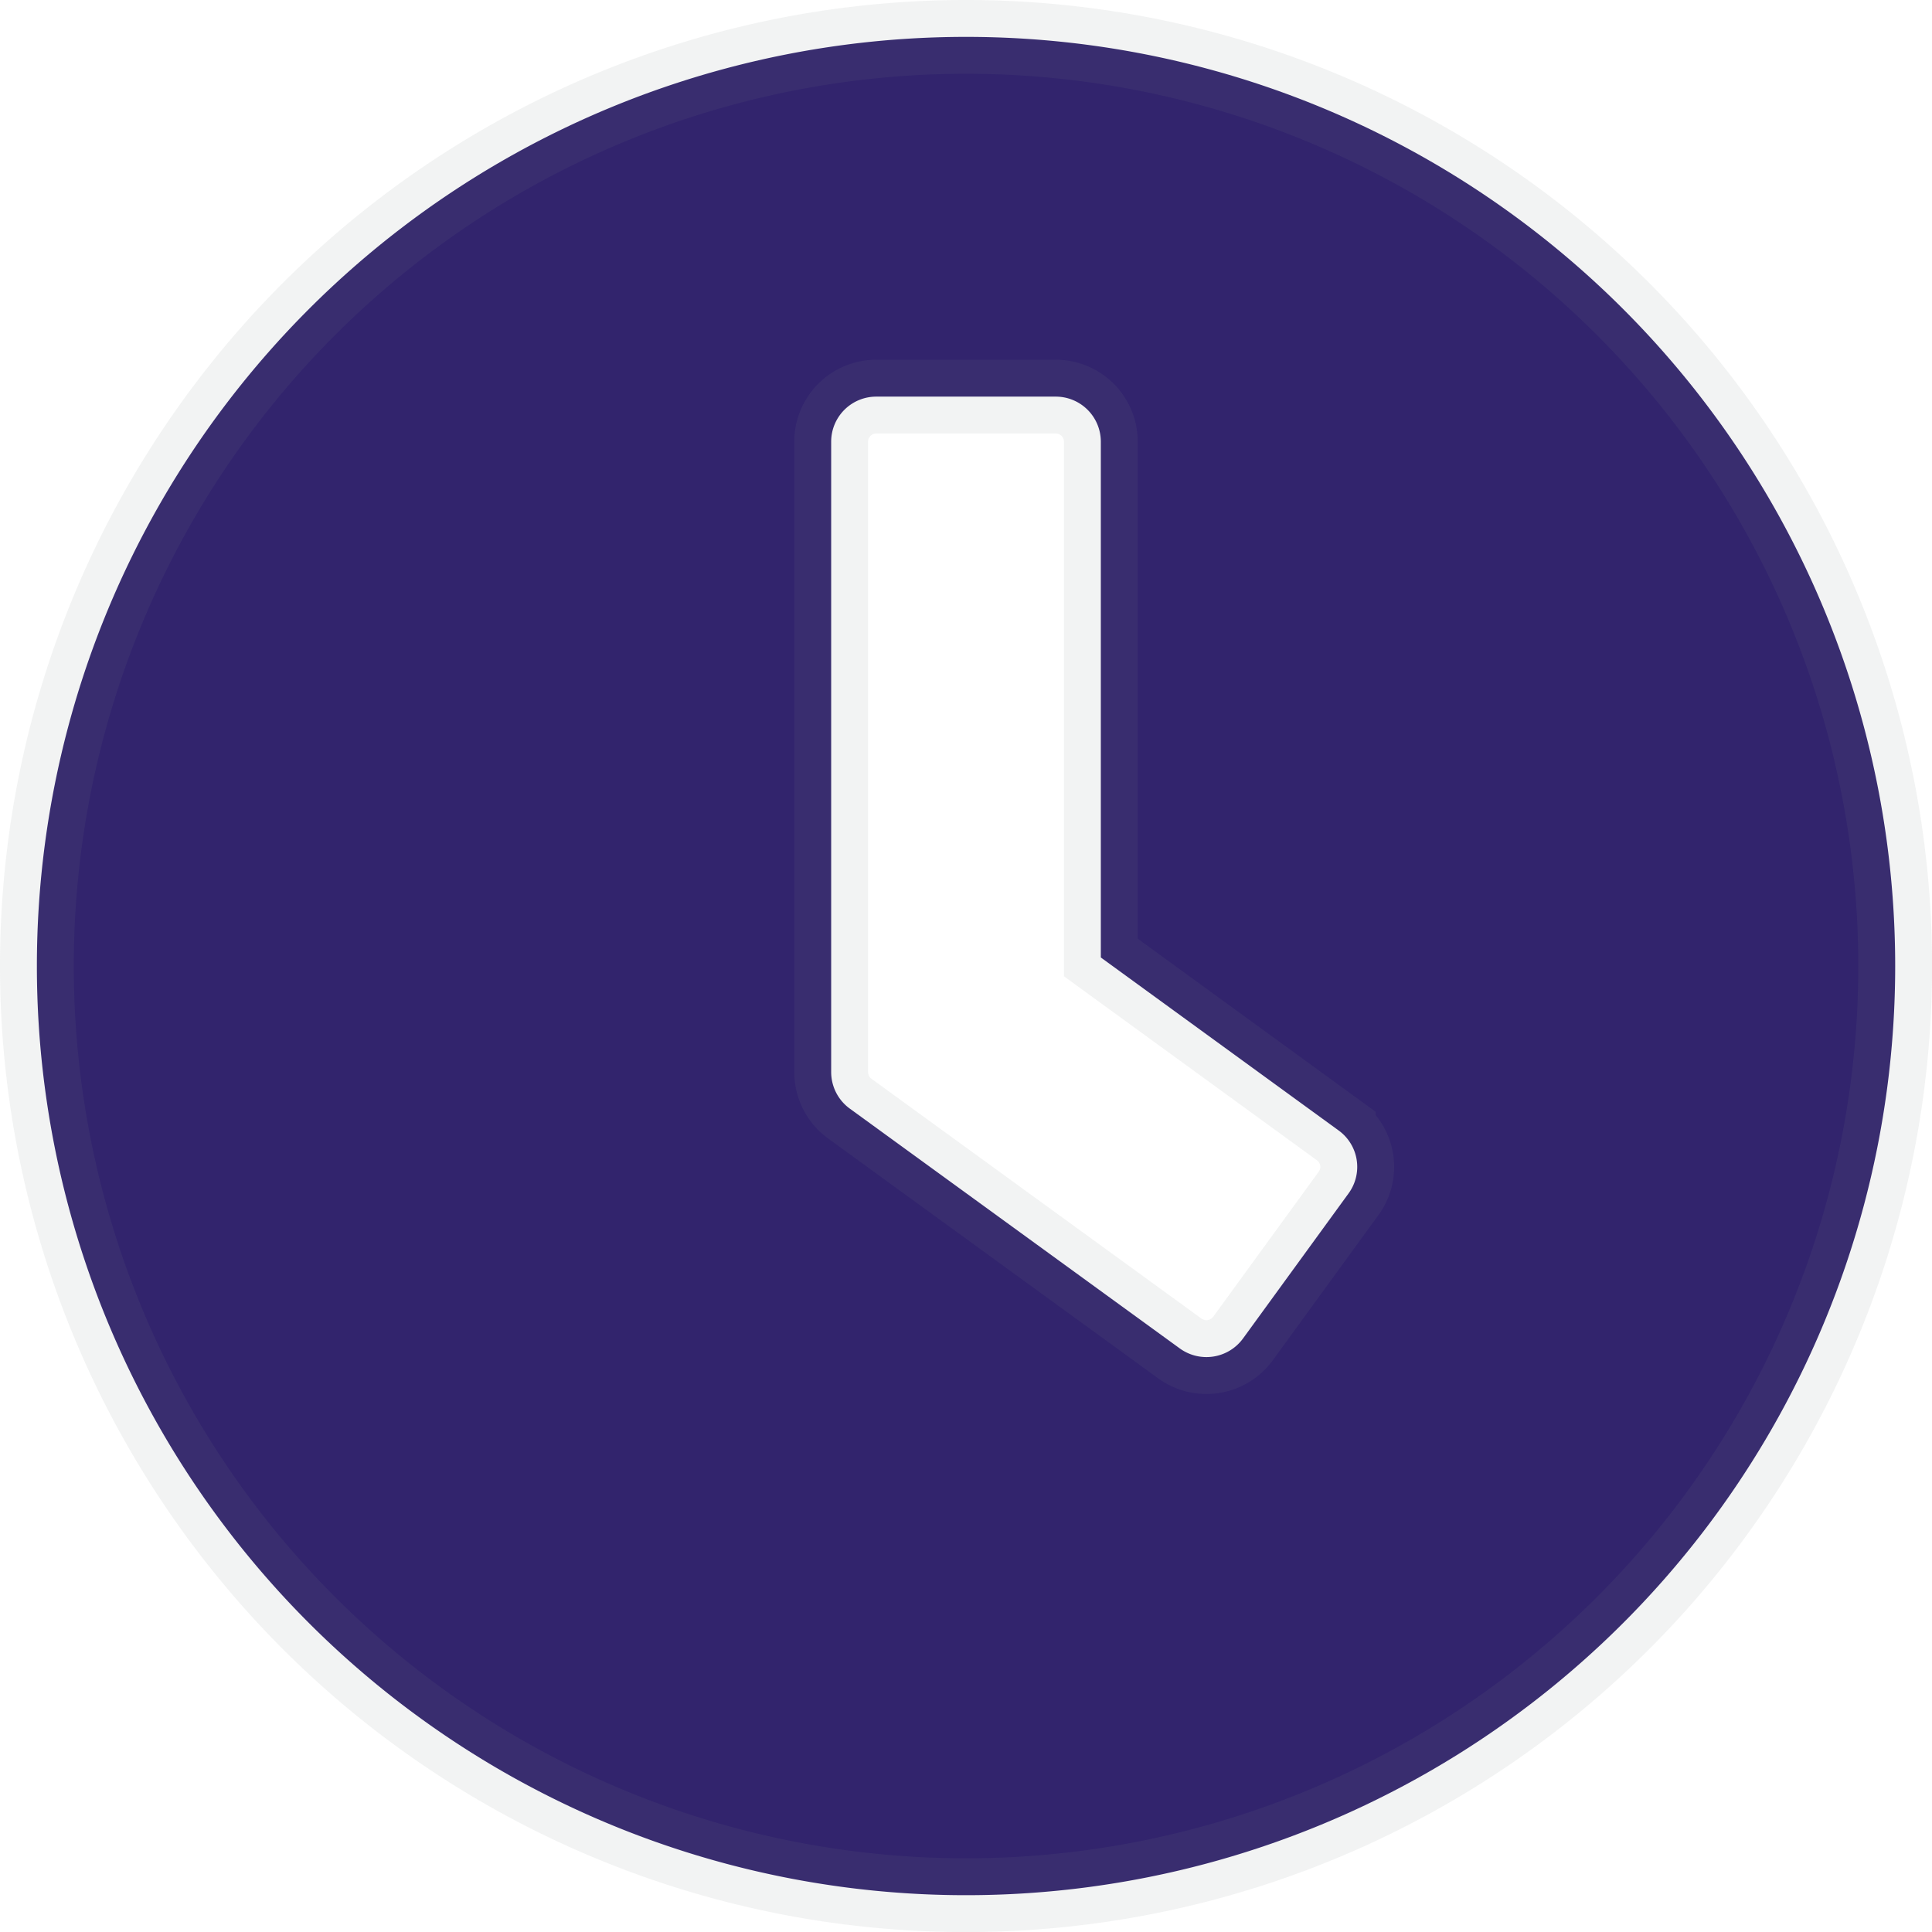 <svg xmlns="http://www.w3.org/2000/svg" width="26.187" height="26.188" viewBox="0 0 26.187 26.188"><path d="M13-22.344A12.592,12.592,0,0,0,.406-9.75,12.592,12.592,0,0,0,13,2.844,12.592,12.592,0,0,0,25.594-9.75,12.592,12.592,0,0,0,13-22.344ZM15.9-4.565,11.421-7.82a.613.613,0,0,1-.249-.493v-8.546a.611.611,0,0,1,.609-.609h2.437a.611.611,0,0,1,.609.609v6.993l3.225,2.346a.609.609,0,0,1,.132.853L16.753-4.7A.614.614,0,0,1,15.9-4.565Z" transform="translate(0.094 22.844)" fill="#32246d" stroke="rgba(128,134,139,0.1)" stroke-width="1"/></svg>
